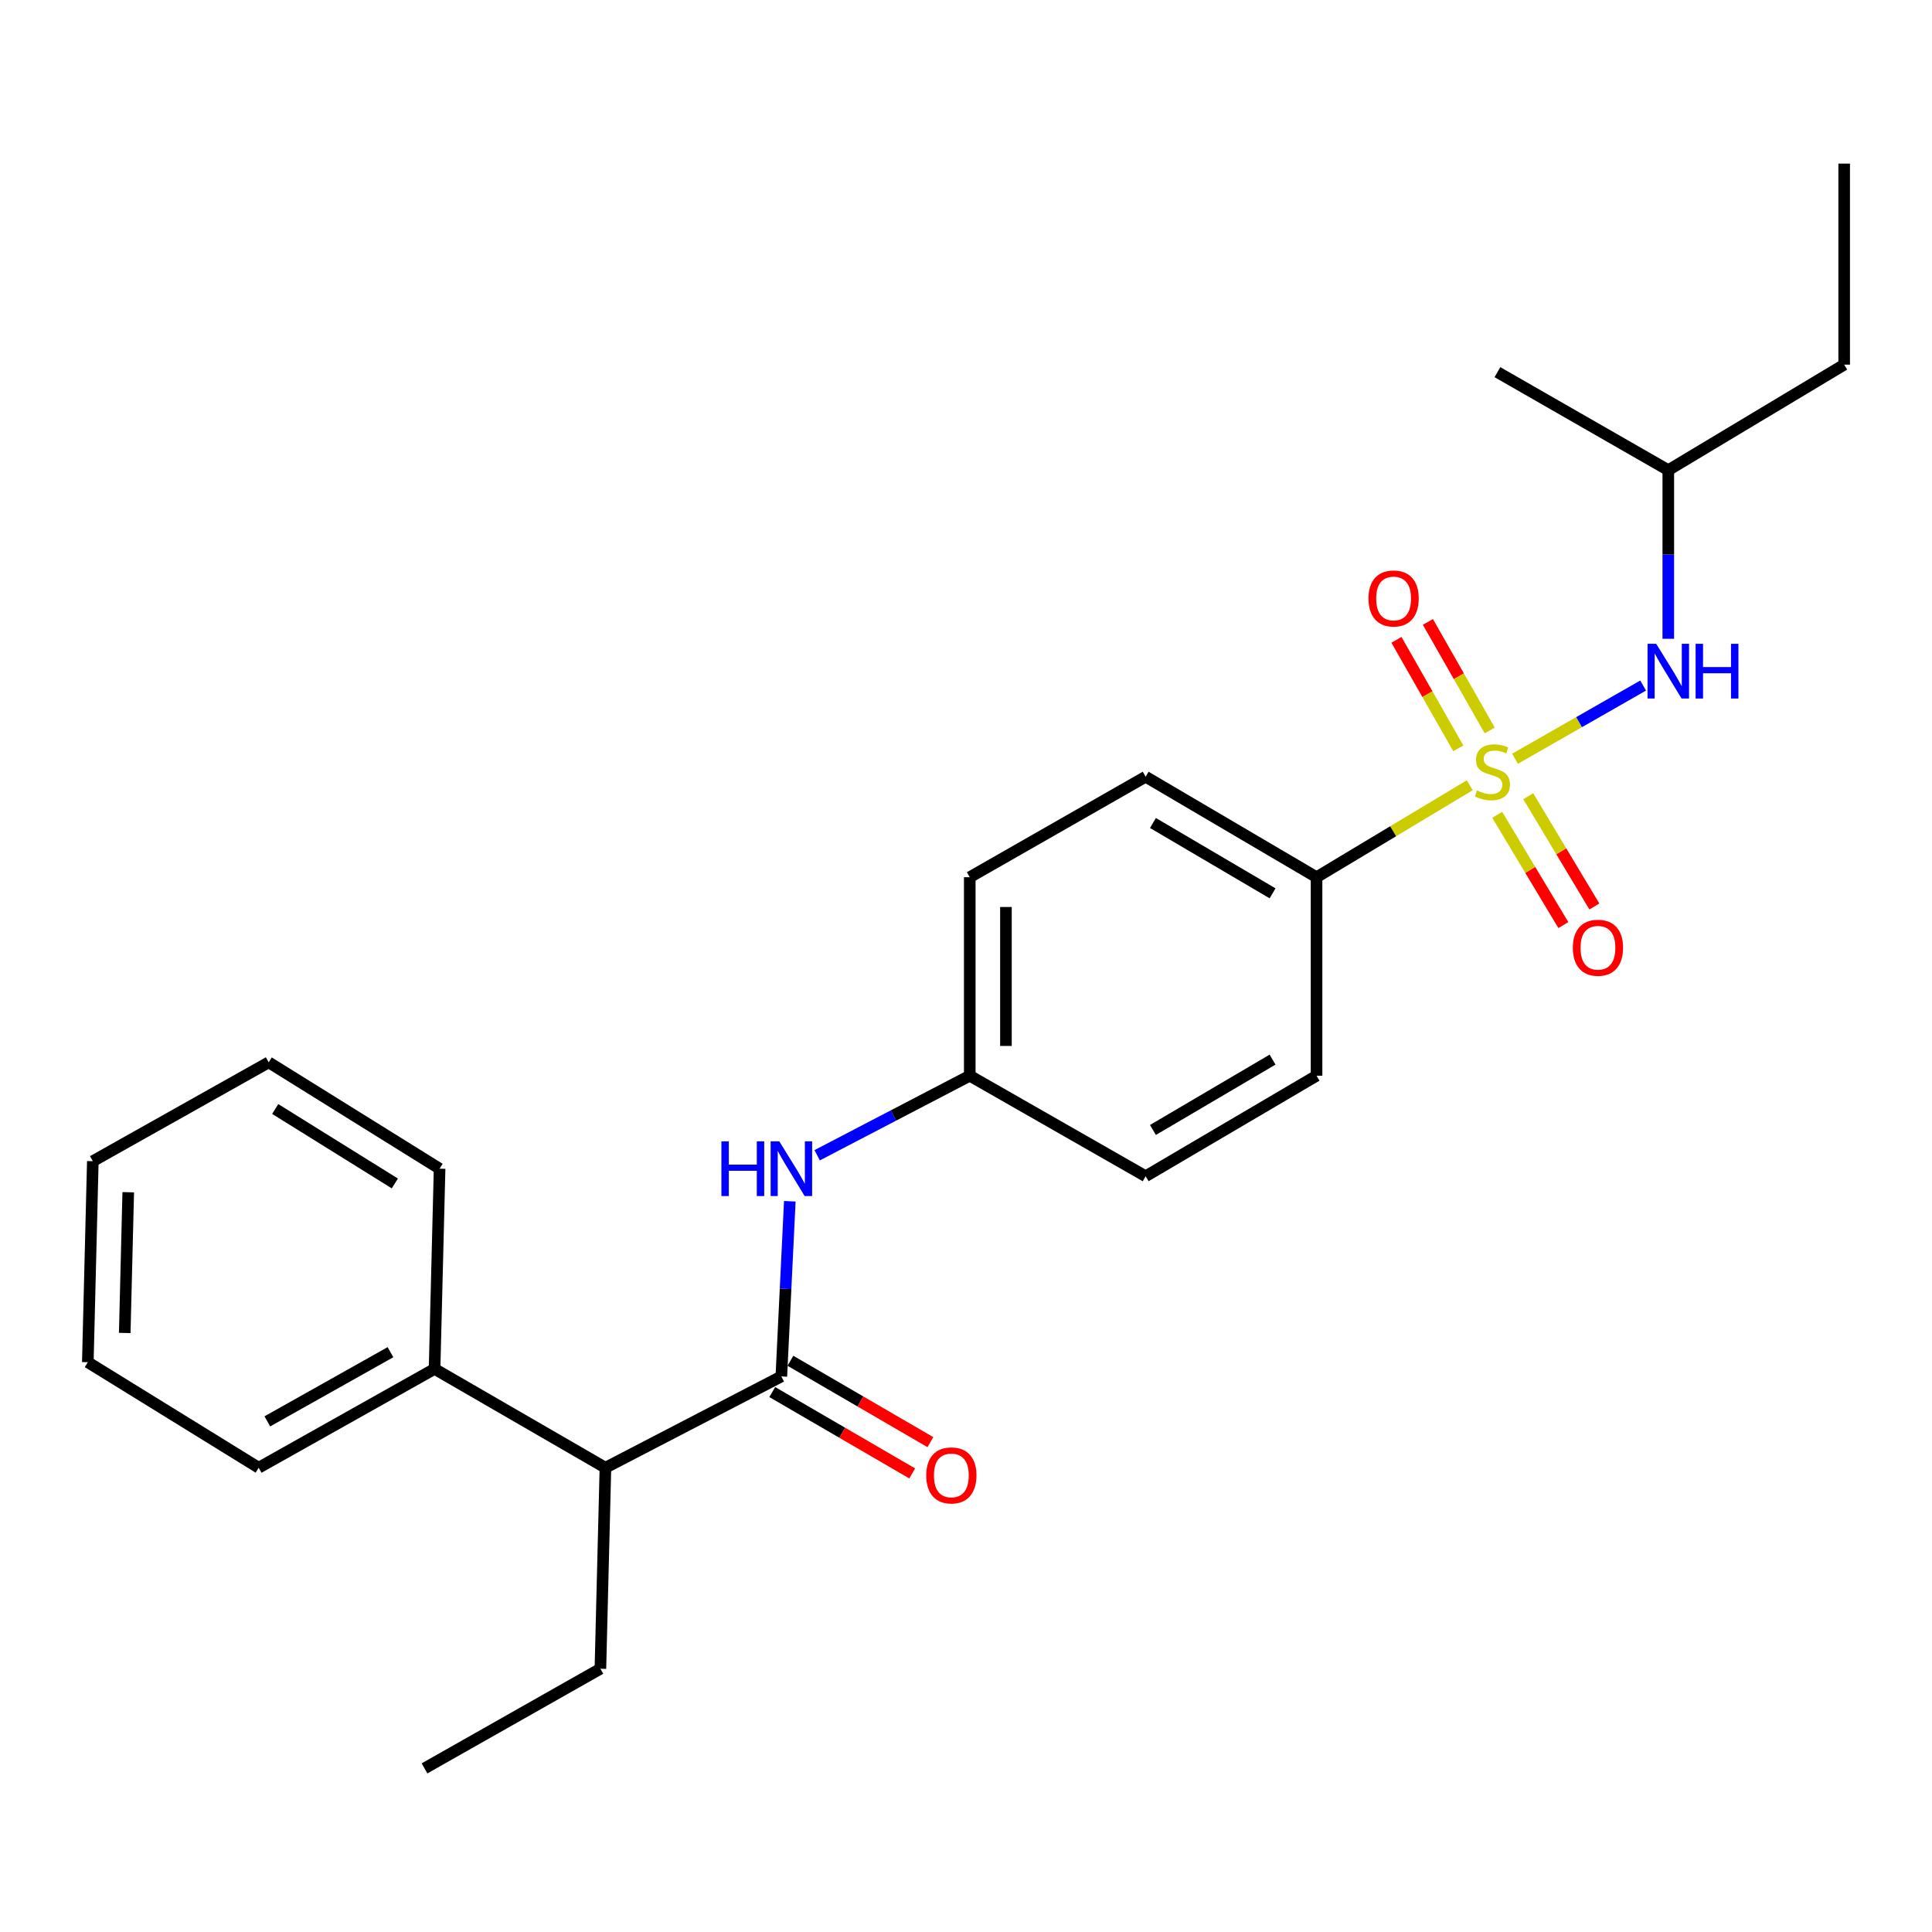 <?xml version='1.0' encoding='iso-8859-1'?>
<svg version='1.1' baseProfile='full'
              xmlns='http://www.w3.org/2000/svg'
                      xmlns:rdkit='http://www.rdkit.org/xml'
                      xmlns:xlink='http://www.w3.org/1999/xlink'
                  xml:space='preserve'
width='1000px' height='1000px' viewBox='0 0 1000 1000'>
<!-- END OF HEADER -->
<rect style='opacity:1.0;fill:#FFFFFF;stroke:none' width='1000' height='1000' x='0' y='0'> </rect>
<path class='bond-1' d='M 784.171,392.726 L 817.327,373.782' style='fill:none;fill-rule:evenodd;stroke:#CCCC00;stroke-width:6px;stroke-linecap:butt;stroke-linejoin:miter;stroke-opacity:1' />
<path class='bond-1' d='M 817.327,373.782 L 850.483,354.838' style='fill:none;fill-rule:evenodd;stroke:#0000FF;stroke-width:6px;stroke-linecap:butt;stroke-linejoin:miter;stroke-opacity:1' />
<path class='bond-2' d='M 760.735,406.455 L 721.088,430.252' style='fill:none;fill-rule:evenodd;stroke:#CCCC00;stroke-width:6px;stroke-linecap:butt;stroke-linejoin:miter;stroke-opacity:1' />
<path class='bond-2' d='M 721.088,430.252 L 681.442,454.049' style='fill:none;fill-rule:evenodd;stroke:#000000;stroke-width:6px;stroke-linecap:butt;stroke-linejoin:miter;stroke-opacity:1' />
<path class='bond-4' d='M 774.96,421.763 L 792.075,450.293' style='fill:none;fill-rule:evenodd;stroke:#CCCC00;stroke-width:6px;stroke-linecap:butt;stroke-linejoin:miter;stroke-opacity:1' />
<path class='bond-4' d='M 792.075,450.293 L 809.191,478.824' style='fill:none;fill-rule:evenodd;stroke:#FF0000;stroke-width:6px;stroke-linecap:butt;stroke-linejoin:miter;stroke-opacity:1' />
<path class='bond-4' d='M 791.017,412.13 L 808.133,440.66' style='fill:none;fill-rule:evenodd;stroke:#CCCC00;stroke-width:6px;stroke-linecap:butt;stroke-linejoin:miter;stroke-opacity:1' />
<path class='bond-4' d='M 808.133,440.66 L 825.249,469.191' style='fill:none;fill-rule:evenodd;stroke:#FF0000;stroke-width:6px;stroke-linecap:butt;stroke-linejoin:miter;stroke-opacity:1' />
<path class='bond-5' d='M 771.084,378.074 L 755.078,349.992' style='fill:none;fill-rule:evenodd;stroke:#CCCC00;stroke-width:6px;stroke-linecap:butt;stroke-linejoin:miter;stroke-opacity:1' />
<path class='bond-5' d='M 755.078,349.992 L 739.072,321.91' style='fill:none;fill-rule:evenodd;stroke:#FF0000;stroke-width:6px;stroke-linecap:butt;stroke-linejoin:miter;stroke-opacity:1' />
<path class='bond-5' d='M 754.815,387.346 L 738.809,359.264' style='fill:none;fill-rule:evenodd;stroke:#CCCC00;stroke-width:6px;stroke-linecap:butt;stroke-linejoin:miter;stroke-opacity:1' />
<path class='bond-5' d='M 738.809,359.264 L 722.803,331.182' style='fill:none;fill-rule:evenodd;stroke:#FF0000;stroke-width:6px;stroke-linecap:butt;stroke-linejoin:miter;stroke-opacity:1' />
<path class='bond-0' d='M 404.416,712.433 L 406.609,667.1' style='fill:none;fill-rule:evenodd;stroke:#000000;stroke-width:6px;stroke-linecap:butt;stroke-linejoin:miter;stroke-opacity:1' />
<path class='bond-0' d='M 406.609,667.1 L 408.802,621.767' style='fill:none;fill-rule:evenodd;stroke:#0000FF;stroke-width:6px;stroke-linecap:butt;stroke-linejoin:miter;stroke-opacity:1' />
<path class='bond-6' d='M 404.416,712.433 L 313.367,759.694' style='fill:none;fill-rule:evenodd;stroke:#000000;stroke-width:6px;stroke-linecap:butt;stroke-linejoin:miter;stroke-opacity:1' />
<path class='bond-7' d='M 399.711,720.527 L 435.938,741.586' style='fill:none;fill-rule:evenodd;stroke:#000000;stroke-width:6px;stroke-linecap:butt;stroke-linejoin:miter;stroke-opacity:1' />
<path class='bond-7' d='M 435.938,741.586 L 472.166,762.644' style='fill:none;fill-rule:evenodd;stroke:#FF0000;stroke-width:6px;stroke-linecap:butt;stroke-linejoin:miter;stroke-opacity:1' />
<path class='bond-7' d='M 409.121,704.338 L 445.349,725.396' style='fill:none;fill-rule:evenodd;stroke:#000000;stroke-width:6px;stroke-linecap:butt;stroke-linejoin:miter;stroke-opacity:1' />
<path class='bond-7' d='M 445.349,725.396 L 481.577,746.455' style='fill:none;fill-rule:evenodd;stroke:#FF0000;stroke-width:6px;stroke-linecap:butt;stroke-linejoin:miter;stroke-opacity:1' />
<path class='bond-14' d='M 863.507,330.635 L 863.507,286.994' style='fill:none;fill-rule:evenodd;stroke:#0000FF;stroke-width:6px;stroke-linecap:butt;stroke-linejoin:miter;stroke-opacity:1' />
<path class='bond-14' d='M 863.507,286.994 L 863.507,243.354' style='fill:none;fill-rule:evenodd;stroke:#000000;stroke-width:6px;stroke-linecap:butt;stroke-linejoin:miter;stroke-opacity:1' />
<path class='bond-9' d='M 681.442,454.049 L 592.983,402.033' style='fill:none;fill-rule:evenodd;stroke:#000000;stroke-width:6px;stroke-linecap:butt;stroke-linejoin:miter;stroke-opacity:1' />
<path class='bond-9' d='M 658.681,462.389 L 596.76,425.978' style='fill:none;fill-rule:evenodd;stroke:#000000;stroke-width:6px;stroke-linecap:butt;stroke-linejoin:miter;stroke-opacity:1' />
<path class='bond-10' d='M 681.442,454.049 L 681.442,556.791' style='fill:none;fill-rule:evenodd;stroke:#000000;stroke-width:6px;stroke-linecap:butt;stroke-linejoin:miter;stroke-opacity:1' />
<path class='bond-3' d='M 422.96,597.961 L 462.453,577.376' style='fill:none;fill-rule:evenodd;stroke:#0000FF;stroke-width:6px;stroke-linecap:butt;stroke-linejoin:miter;stroke-opacity:1' />
<path class='bond-3' d='M 462.453,577.376 L 501.945,556.791' style='fill:none;fill-rule:evenodd;stroke:#000000;stroke-width:6px;stroke-linecap:butt;stroke-linejoin:miter;stroke-opacity:1' />
<path class='bond-8' d='M 313.367,759.694 L 224.93,708.542' style='fill:none;fill-rule:evenodd;stroke:#000000;stroke-width:6px;stroke-linecap:butt;stroke-linejoin:miter;stroke-opacity:1' />
<path class='bond-15' d='M 313.367,759.694 L 310.766,863.736' style='fill:none;fill-rule:evenodd;stroke:#000000;stroke-width:6px;stroke-linecap:butt;stroke-linejoin:miter;stroke-opacity:1' />
<path class='bond-16' d='M 224.93,708.542 L 133.892,759.694' style='fill:none;fill-rule:evenodd;stroke:#000000;stroke-width:6px;stroke-linecap:butt;stroke-linejoin:miter;stroke-opacity:1' />
<path class='bond-16' d='M 202.101,699.889 L 138.375,735.696' style='fill:none;fill-rule:evenodd;stroke:#000000;stroke-width:6px;stroke-linecap:butt;stroke-linejoin:miter;stroke-opacity:1' />
<path class='bond-17' d='M 224.93,708.542 L 227.531,604.916' style='fill:none;fill-rule:evenodd;stroke:#000000;stroke-width:6px;stroke-linecap:butt;stroke-linejoin:miter;stroke-opacity:1' />
<path class='bond-13' d='M 592.983,402.033 L 501.945,454.049' style='fill:none;fill-rule:evenodd;stroke:#000000;stroke-width:6px;stroke-linecap:butt;stroke-linejoin:miter;stroke-opacity:1' />
<path class='bond-12' d='M 681.442,556.791 L 592.983,608.817' style='fill:none;fill-rule:evenodd;stroke:#000000;stroke-width:6px;stroke-linecap:butt;stroke-linejoin:miter;stroke-opacity:1' />
<path class='bond-12' d='M 658.68,548.454 L 596.759,584.872' style='fill:none;fill-rule:evenodd;stroke:#000000;stroke-width:6px;stroke-linecap:butt;stroke-linejoin:miter;stroke-opacity:1' />
<path class='bond-11' d='M 501.945,556.791 L 592.983,608.817' style='fill:none;fill-rule:evenodd;stroke:#000000;stroke-width:6px;stroke-linecap:butt;stroke-linejoin:miter;stroke-opacity:1' />
<path class='bond-25' d='M 501.945,556.791 L 501.945,454.049' style='fill:none;fill-rule:evenodd;stroke:#000000;stroke-width:6px;stroke-linecap:butt;stroke-linejoin:miter;stroke-opacity:1' />
<path class='bond-25' d='M 520.671,541.38 L 520.671,469.46' style='fill:none;fill-rule:evenodd;stroke:#000000;stroke-width:6px;stroke-linecap:butt;stroke-linejoin:miter;stroke-opacity:1' />
<path class='bond-18' d='M 863.507,243.354 L 954.545,188.737' style='fill:none;fill-rule:evenodd;stroke:#000000;stroke-width:6px;stroke-linecap:butt;stroke-linejoin:miter;stroke-opacity:1' />
<path class='bond-19' d='M 863.507,243.354 L 775.07,192.628' style='fill:none;fill-rule:evenodd;stroke:#000000;stroke-width:6px;stroke-linecap:butt;stroke-linejoin:miter;stroke-opacity:1' />
<path class='bond-20' d='M 310.766,863.736 L 219.728,915.315' style='fill:none;fill-rule:evenodd;stroke:#000000;stroke-width:6px;stroke-linecap:butt;stroke-linejoin:miter;stroke-opacity:1' />
<path class='bond-23' d='M 133.892,759.694 L 45.455,705.078' style='fill:none;fill-rule:evenodd;stroke:#000000;stroke-width:6px;stroke-linecap:butt;stroke-linejoin:miter;stroke-opacity:1' />
<path class='bond-22' d='M 227.531,604.916 L 139.083,549.862' style='fill:none;fill-rule:evenodd;stroke:#000000;stroke-width:6px;stroke-linecap:butt;stroke-linejoin:miter;stroke-opacity:1' />
<path class='bond-22' d='M 204.368,612.555 L 142.455,574.018' style='fill:none;fill-rule:evenodd;stroke:#000000;stroke-width:6px;stroke-linecap:butt;stroke-linejoin:miter;stroke-opacity:1' />
<path class='bond-21' d='M 954.545,188.737 L 954.545,84.685' style='fill:none;fill-rule:evenodd;stroke:#000000;stroke-width:6px;stroke-linecap:butt;stroke-linejoin:miter;stroke-opacity:1' />
<path class='bond-24' d='M 139.083,549.862 L 48.045,601.025' style='fill:none;fill-rule:evenodd;stroke:#000000;stroke-width:6px;stroke-linecap:butt;stroke-linejoin:miter;stroke-opacity:1' />
<path class='bond-26' d='M 45.455,705.078 L 48.045,601.025' style='fill:none;fill-rule:evenodd;stroke:#000000;stroke-width:6px;stroke-linecap:butt;stroke-linejoin:miter;stroke-opacity:1' />
<path class='bond-26' d='M 64.563,689.936 L 66.376,617.099' style='fill:none;fill-rule:evenodd;stroke:#000000;stroke-width:6px;stroke-linecap:butt;stroke-linejoin:miter;stroke-opacity:1' />
<path  class='atom-0' d='M 764.469 409.132
Q 764.789 409.252, 766.109 409.812
Q 767.429 410.372, 768.869 410.732
Q 770.349 411.052, 771.789 411.052
Q 774.469 411.052, 776.029 409.772
Q 777.589 408.452, 777.589 406.172
Q 777.589 404.612, 776.789 403.652
Q 776.029 402.692, 774.829 402.172
Q 773.629 401.652, 771.629 401.052
Q 769.109 400.292, 767.589 399.572
Q 766.109 398.852, 765.029 397.332
Q 763.989 395.812, 763.989 393.252
Q 763.989 389.692, 766.389 387.492
Q 768.829 385.292, 773.629 385.292
Q 776.909 385.292, 780.629 386.852
L 779.709 389.932
Q 776.309 388.532, 773.749 388.532
Q 770.989 388.532, 769.469 389.692
Q 767.949 390.812, 767.989 392.772
Q 767.989 394.292, 768.749 395.212
Q 769.549 396.132, 770.669 396.652
Q 771.829 397.172, 773.749 397.772
Q 776.309 398.572, 777.829 399.372
Q 779.349 400.172, 780.429 401.812
Q 781.549 403.412, 781.549 406.172
Q 781.549 410.092, 778.909 412.212
Q 776.309 414.292, 771.949 414.292
Q 769.429 414.292, 767.509 413.732
Q 765.629 413.212, 763.389 412.292
L 764.469 409.132
' fill='#CCCC00'/>
<path  class='atom-2' d='M 857.247 333.236
L 866.527 348.236
Q 867.447 349.716, 868.927 352.396
Q 870.407 355.076, 870.487 355.236
L 870.487 333.236
L 874.247 333.236
L 874.247 361.556
L 870.367 361.556
L 860.407 345.156
Q 859.247 343.236, 858.007 341.036
Q 856.807 338.836, 856.447 338.156
L 856.447 361.556
L 852.767 361.556
L 852.767 333.236
L 857.247 333.236
' fill='#0000FF'/>
<path  class='atom-2' d='M 877.647 333.236
L 881.487 333.236
L 881.487 345.276
L 895.967 345.276
L 895.967 333.236
L 899.807 333.236
L 899.807 361.556
L 895.967 361.556
L 895.967 348.476
L 881.487 348.476
L 881.487 361.556
L 877.647 361.556
L 877.647 333.236
' fill='#0000FF'/>
<path  class='atom-4' d='M 373.397 590.756
L 377.237 590.756
L 377.237 602.796
L 391.717 602.796
L 391.717 590.756
L 395.557 590.756
L 395.557 619.076
L 391.717 619.076
L 391.717 605.996
L 377.237 605.996
L 377.237 619.076
L 373.397 619.076
L 373.397 590.756
' fill='#0000FF'/>
<path  class='atom-4' d='M 403.357 590.756
L 412.637 605.756
Q 413.557 607.236, 415.037 609.916
Q 416.517 612.596, 416.597 612.756
L 416.597 590.756
L 420.357 590.756
L 420.357 619.076
L 416.477 619.076
L 406.517 602.676
Q 405.357 600.756, 404.117 598.556
Q 402.917 596.356, 402.557 595.676
L 402.557 619.076
L 398.877 619.076
L 398.877 590.756
L 403.357 590.756
' fill='#0000FF'/>
<path  class='atom-5' d='M 814.096 490.551
Q 814.096 483.751, 817.456 479.951
Q 820.816 476.151, 827.096 476.151
Q 833.376 476.151, 836.736 479.951
Q 840.096 483.751, 840.096 490.551
Q 840.096 497.431, 836.696 501.351
Q 833.296 505.231, 827.096 505.231
Q 820.856 505.231, 817.456 501.351
Q 814.096 497.471, 814.096 490.551
M 827.096 502.031
Q 831.416 502.031, 833.736 499.151
Q 836.096 496.231, 836.096 490.551
Q 836.096 484.991, 833.736 482.191
Q 831.416 479.351, 827.096 479.351
Q 822.776 479.351, 820.416 482.151
Q 818.096 484.951, 818.096 490.551
Q 818.096 496.271, 820.416 499.151
Q 822.776 502.031, 827.096 502.031
' fill='#FF0000'/>
<path  class='atom-6' d='M 708.327 309.765
Q 708.327 302.965, 711.687 299.165
Q 715.047 295.365, 721.327 295.365
Q 727.607 295.365, 730.967 299.165
Q 734.327 302.965, 734.327 309.765
Q 734.327 316.645, 730.927 320.565
Q 727.527 324.445, 721.327 324.445
Q 715.087 324.445, 711.687 320.565
Q 708.327 316.685, 708.327 309.765
M 721.327 321.245
Q 725.647 321.245, 727.967 318.365
Q 730.327 315.445, 730.327 309.765
Q 730.327 304.205, 727.967 301.405
Q 725.647 298.565, 721.327 298.565
Q 717.007 298.565, 714.647 301.365
Q 712.327 304.165, 712.327 309.765
Q 712.327 315.485, 714.647 318.365
Q 717.007 321.245, 721.327 321.245
' fill='#FF0000'/>
<path  class='atom-8' d='M 479.416 763.665
Q 479.416 756.865, 482.776 753.065
Q 486.136 749.265, 492.416 749.265
Q 498.696 749.265, 502.056 753.065
Q 505.416 756.865, 505.416 763.665
Q 505.416 770.545, 502.016 774.465
Q 498.616 778.345, 492.416 778.345
Q 486.176 778.345, 482.776 774.465
Q 479.416 770.585, 479.416 763.665
M 492.416 775.145
Q 496.736 775.145, 499.056 772.265
Q 501.416 769.345, 501.416 763.665
Q 501.416 758.105, 499.056 755.305
Q 496.736 752.465, 492.416 752.465
Q 488.096 752.465, 485.736 755.265
Q 483.416 758.065, 483.416 763.665
Q 483.416 769.385, 485.736 772.265
Q 488.096 775.145, 492.416 775.145
' fill='#FF0000'/>
</svg>

